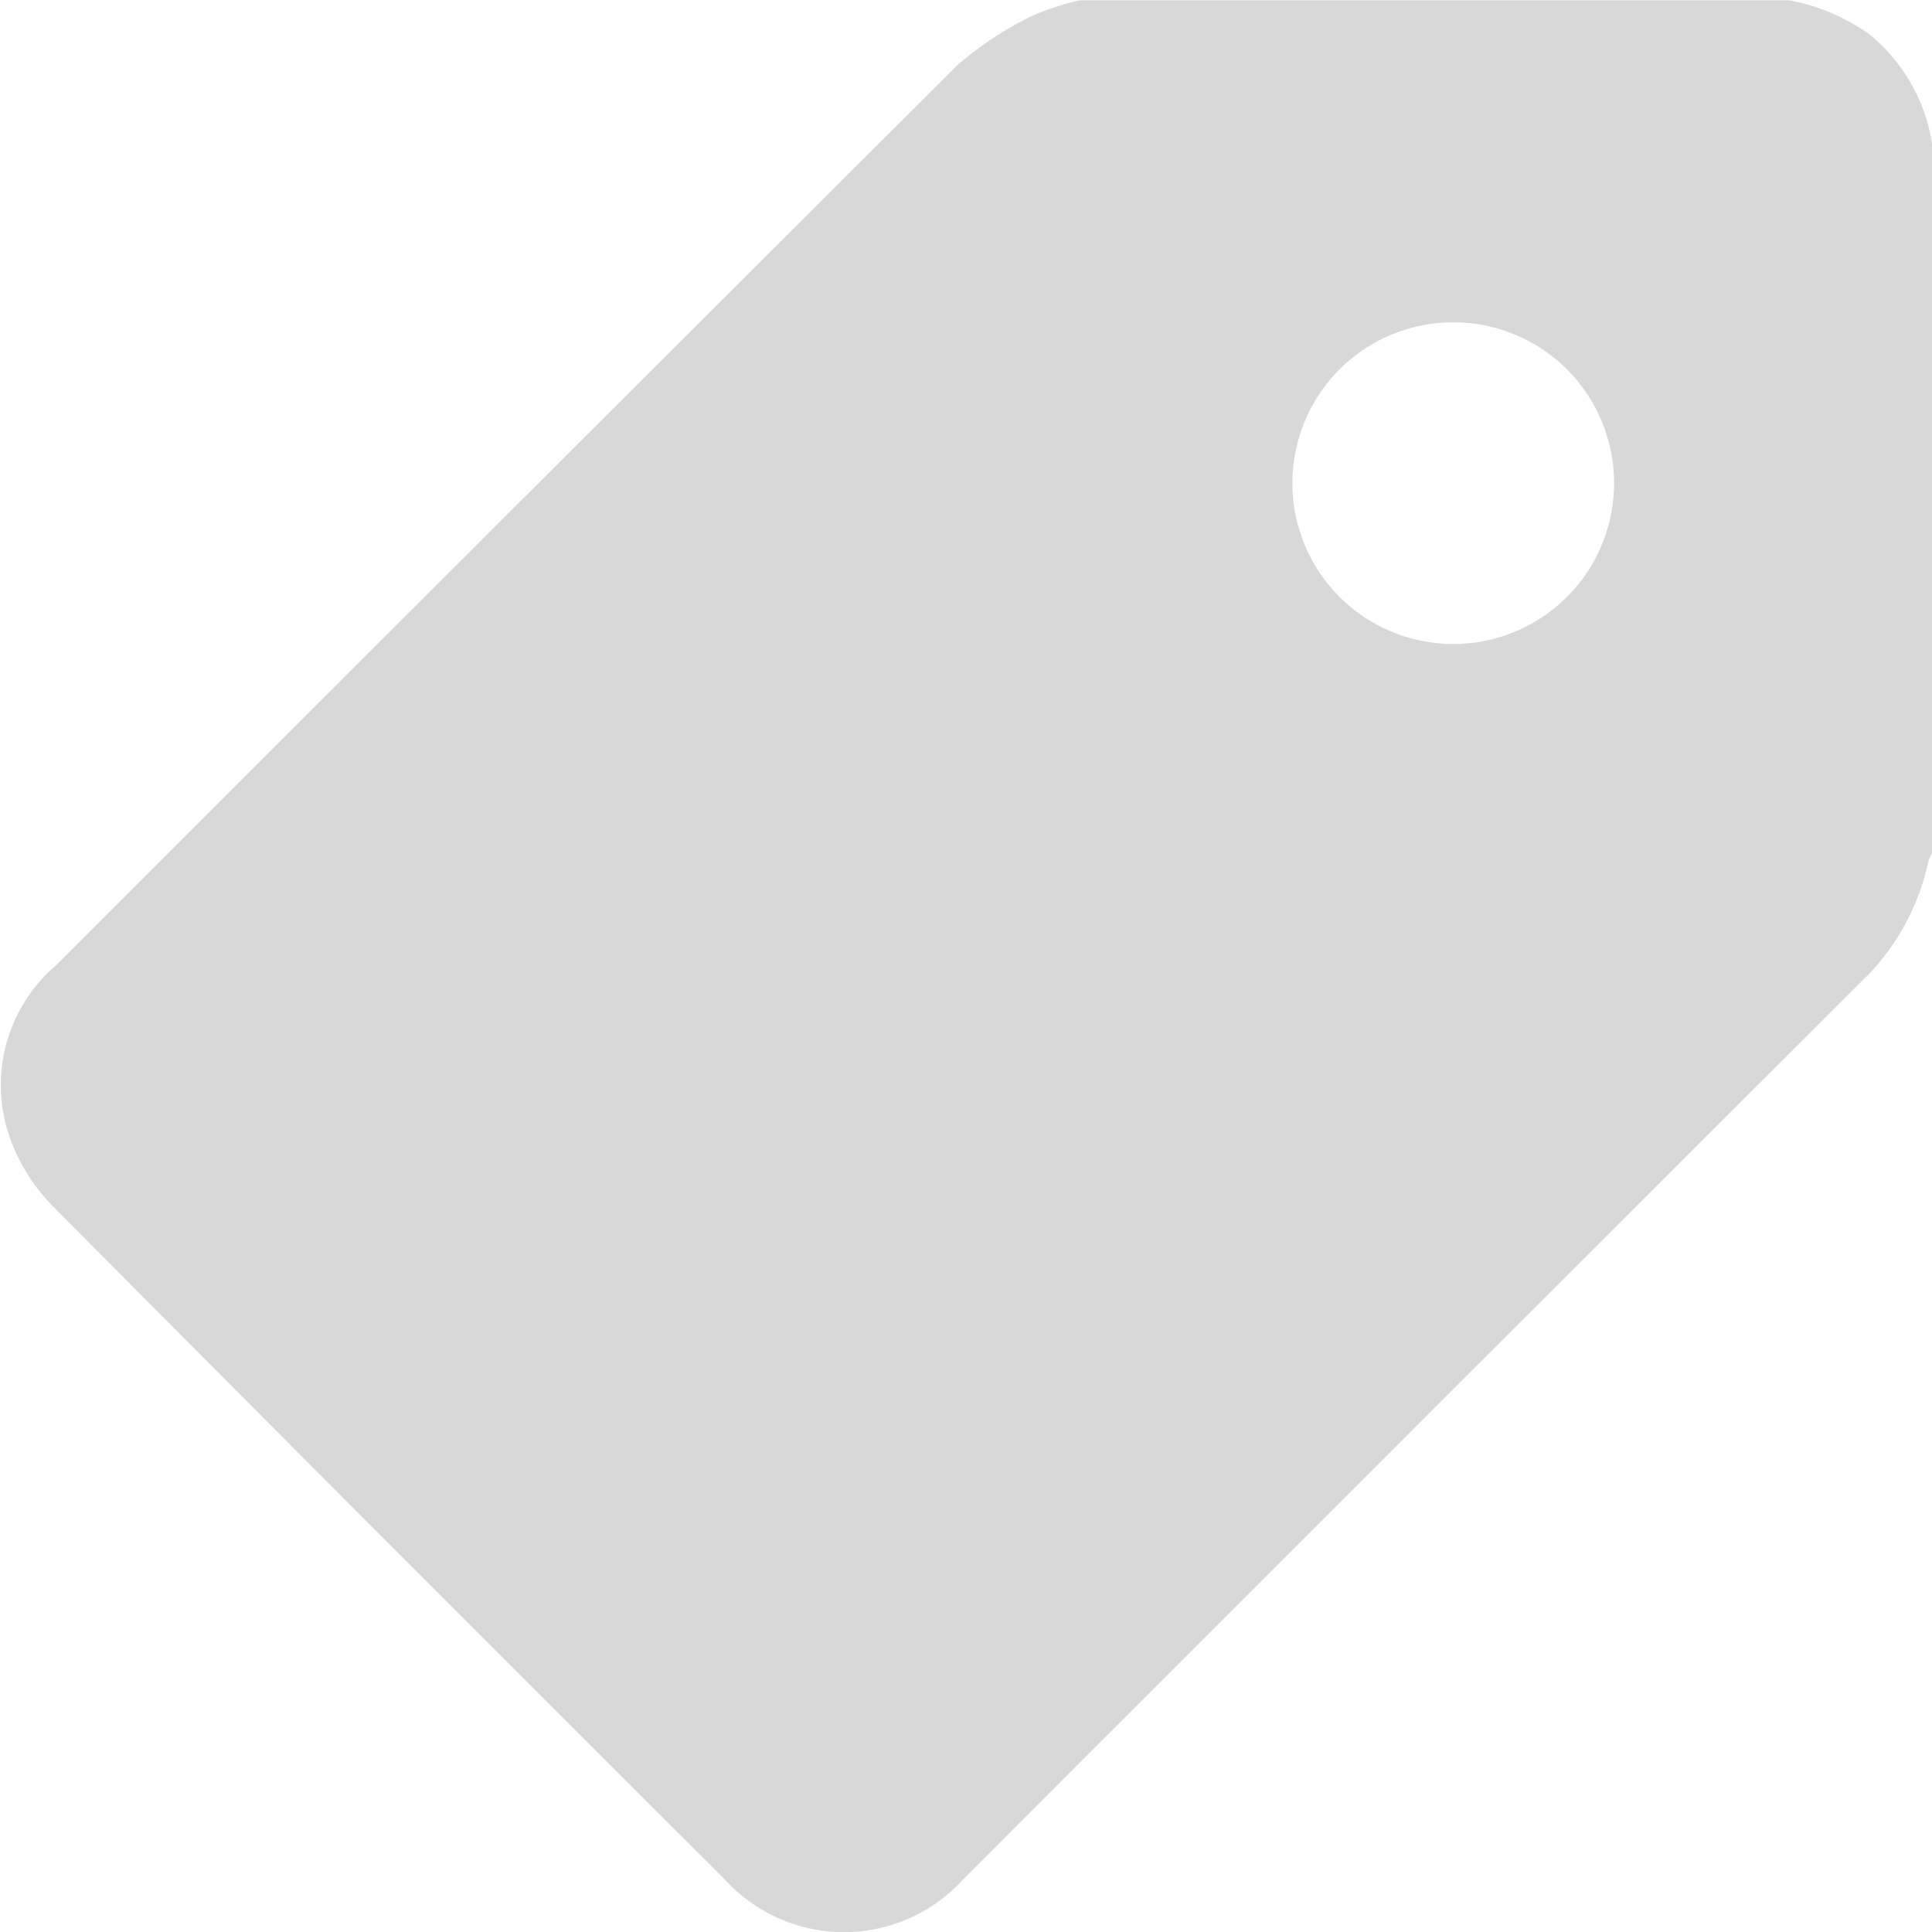 <svg xmlns="http://www.w3.org/2000/svg" width="12.396" height="12.398" viewBox="0 0 12.396 12.398">
  <path id="Path_34" data-name="Path 34" d="M260.546,1286.374v4.552a.312.312,0,0,0-.023.053,1.506,1.506,0,0,1-.376.719q-2.906,2.9-5.813,5.81a1.034,1.034,0,0,1-1.538,0q-2.156-2.149-4.3-4.308a1.2,1.2,0,0,1-.273-.42,1.012,1.012,0,0,1,.288-1.134q2.889-2.889,5.782-5.774a2.183,2.183,0,0,1,.479-.316,1.716,1.716,0,0,1,.305-.1h4.552a1.287,1.287,0,0,1,.515.218A1.127,1.127,0,0,1,260.546,1286.374Zm-3.116,3.211a1.032,1.032,0,1,0,.034-2.063,1.032,1.032,0,0,0-.034,2.063Z" transform="translate(-248.15 -1285.454)" fill="#d8d8d8"/>
</svg>
